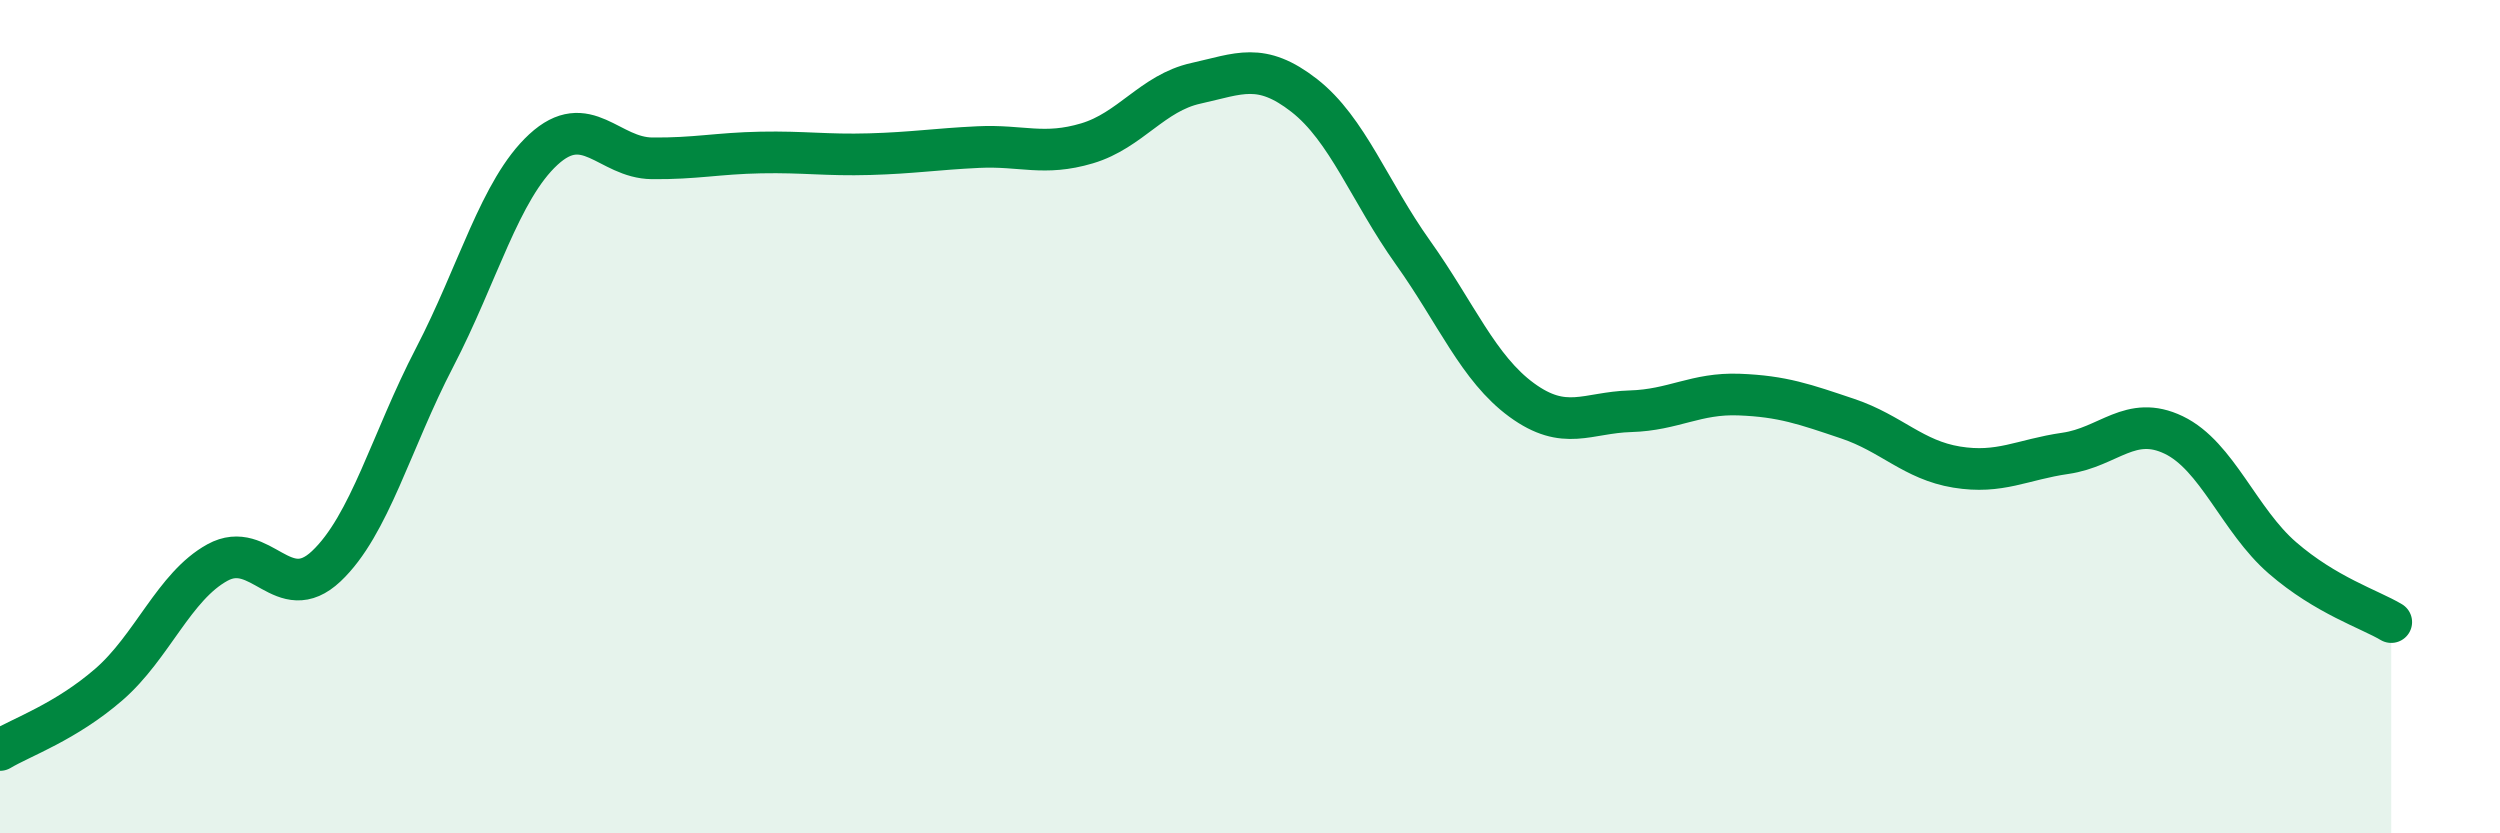 
    <svg width="60" height="20" viewBox="0 0 60 20" xmlns="http://www.w3.org/2000/svg">
      <path
        d="M 0,18 C 0.52,17.69 1.57,17.33 2.61,16.43 C 3.65,15.53 4.18,14.07 5.22,13.5 C 6.26,12.93 6.79,14.57 7.83,13.59 C 8.87,12.61 9.39,10.58 10.43,8.58 C 11.47,6.58 12,4.55 13.04,3.59 C 14.08,2.63 14.61,3.79 15.65,3.8 C 16.69,3.81 17.22,3.68 18.26,3.66 C 19.3,3.64 19.83,3.73 20.87,3.7 C 21.91,3.67 22.44,3.58 23.48,3.53 C 24.52,3.48 25.05,3.75 26.09,3.44 C 27.13,3.13 27.66,2.23 28.7,2 C 29.74,1.77 30.26,1.48 31.3,2.29 C 32.34,3.1 32.87,4.6 33.91,6.06 C 34.95,7.52 35.48,8.84 36.52,9.6 C 37.56,10.36 38.09,9.9 39.13,9.87 C 40.17,9.84 40.7,9.43 41.74,9.47 C 42.78,9.51 43.31,9.7 44.35,10.05 C 45.39,10.4 45.92,11.04 46.96,11.21 C 48,11.38 48.53,11.03 49.57,10.88 C 50.61,10.73 51.13,9.94 52.17,10.44 C 53.21,10.94 53.74,12.49 54.78,13.39 C 55.82,14.29 56.87,14.62 57.39,14.93L57.39 20L0 20Z"
        fill="#008740"
        opacity="0.1"
        stroke-linecap="round"
        stroke-linejoin="round"
      />
      <path
        d="M 0,18 C 0.52,17.69 1.57,17.33 2.61,16.43 C 3.65,15.53 4.18,14.07 5.22,13.5 C 6.26,12.93 6.79,14.57 7.83,13.59 C 8.87,12.61 9.39,10.58 10.43,8.58 C 11.47,6.58 12,4.55 13.04,3.59 C 14.08,2.63 14.61,3.79 15.65,3.8 C 16.69,3.81 17.22,3.68 18.26,3.66 C 19.3,3.64 19.83,3.73 20.87,3.7 C 21.91,3.67 22.44,3.58 23.48,3.53 C 24.52,3.48 25.05,3.75 26.09,3.44 C 27.13,3.13 27.66,2.23 28.7,2 C 29.74,1.77 30.26,1.48 31.3,2.29 C 32.34,3.1 32.87,4.6 33.91,6.06 C 34.95,7.52 35.48,8.84 36.52,9.6 C 37.56,10.36 38.09,9.9 39.13,9.87 C 40.17,9.84 40.7,9.43 41.74,9.47 C 42.78,9.51 43.31,9.7 44.35,10.05 C 45.39,10.4 45.92,11.04 46.96,11.21 C 48,11.38 48.53,11.03 49.57,10.88 C 50.61,10.73 51.13,9.94 52.17,10.44 C 53.21,10.94 53.74,12.49 54.78,13.39 C 55.82,14.29 56.87,14.62 57.39,14.93"
        stroke="#008740"
        stroke-width="1"
        fill="none"
        stroke-linecap="round"
        stroke-linejoin="round"
      />
    </svg>
  